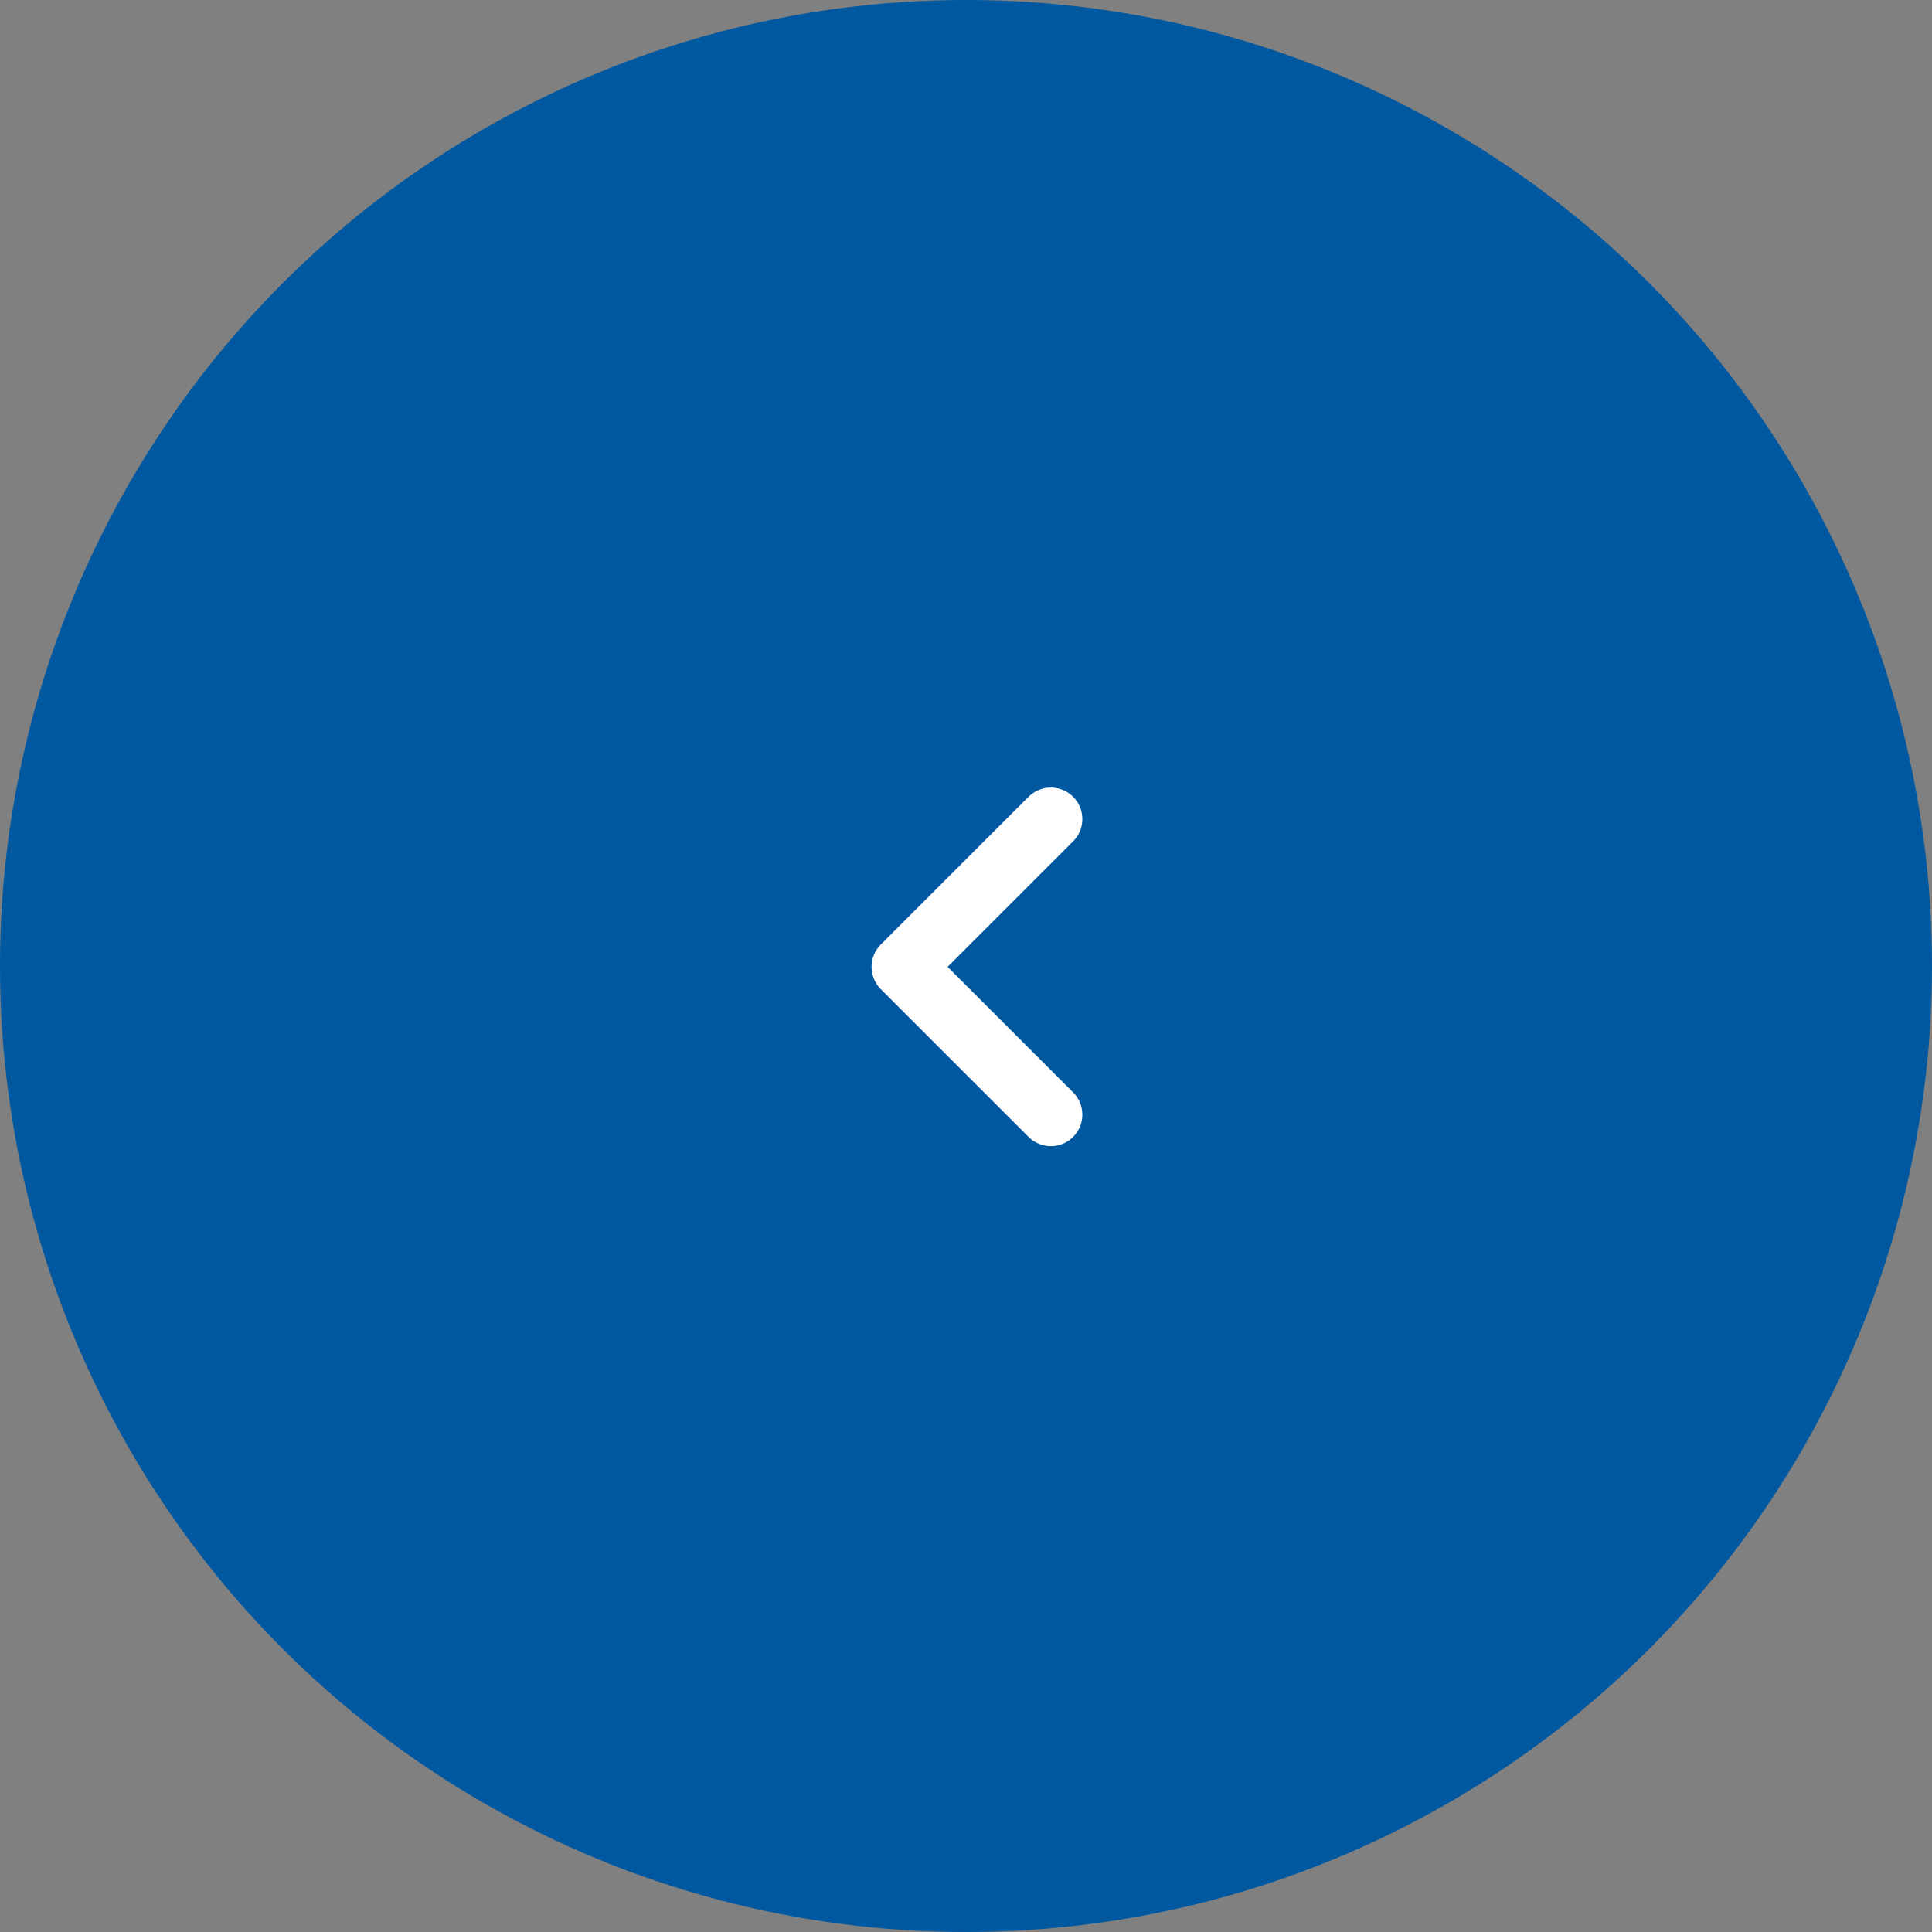 <svg xmlns="http://www.w3.org/2000/svg" width="46" height="46" viewBox="0 0 46 46"><rect x="0" y="0" width="46" height="46" fill="#808080" stroke="none"/><g transform="translate(10 10)"><circle cx="23" cy="23" r="23" transform="translate(-10 -10)" fill="#0058a0"/><path d="M3461.968,2493.179l-3.519,3.519,3.519,3.519" transform="translate(-3446.948 -2483.678)" fill="none" stroke="#fff" stroke-linecap="round" stroke-linejoin="round" stroke-width="1.5"/></g></svg>